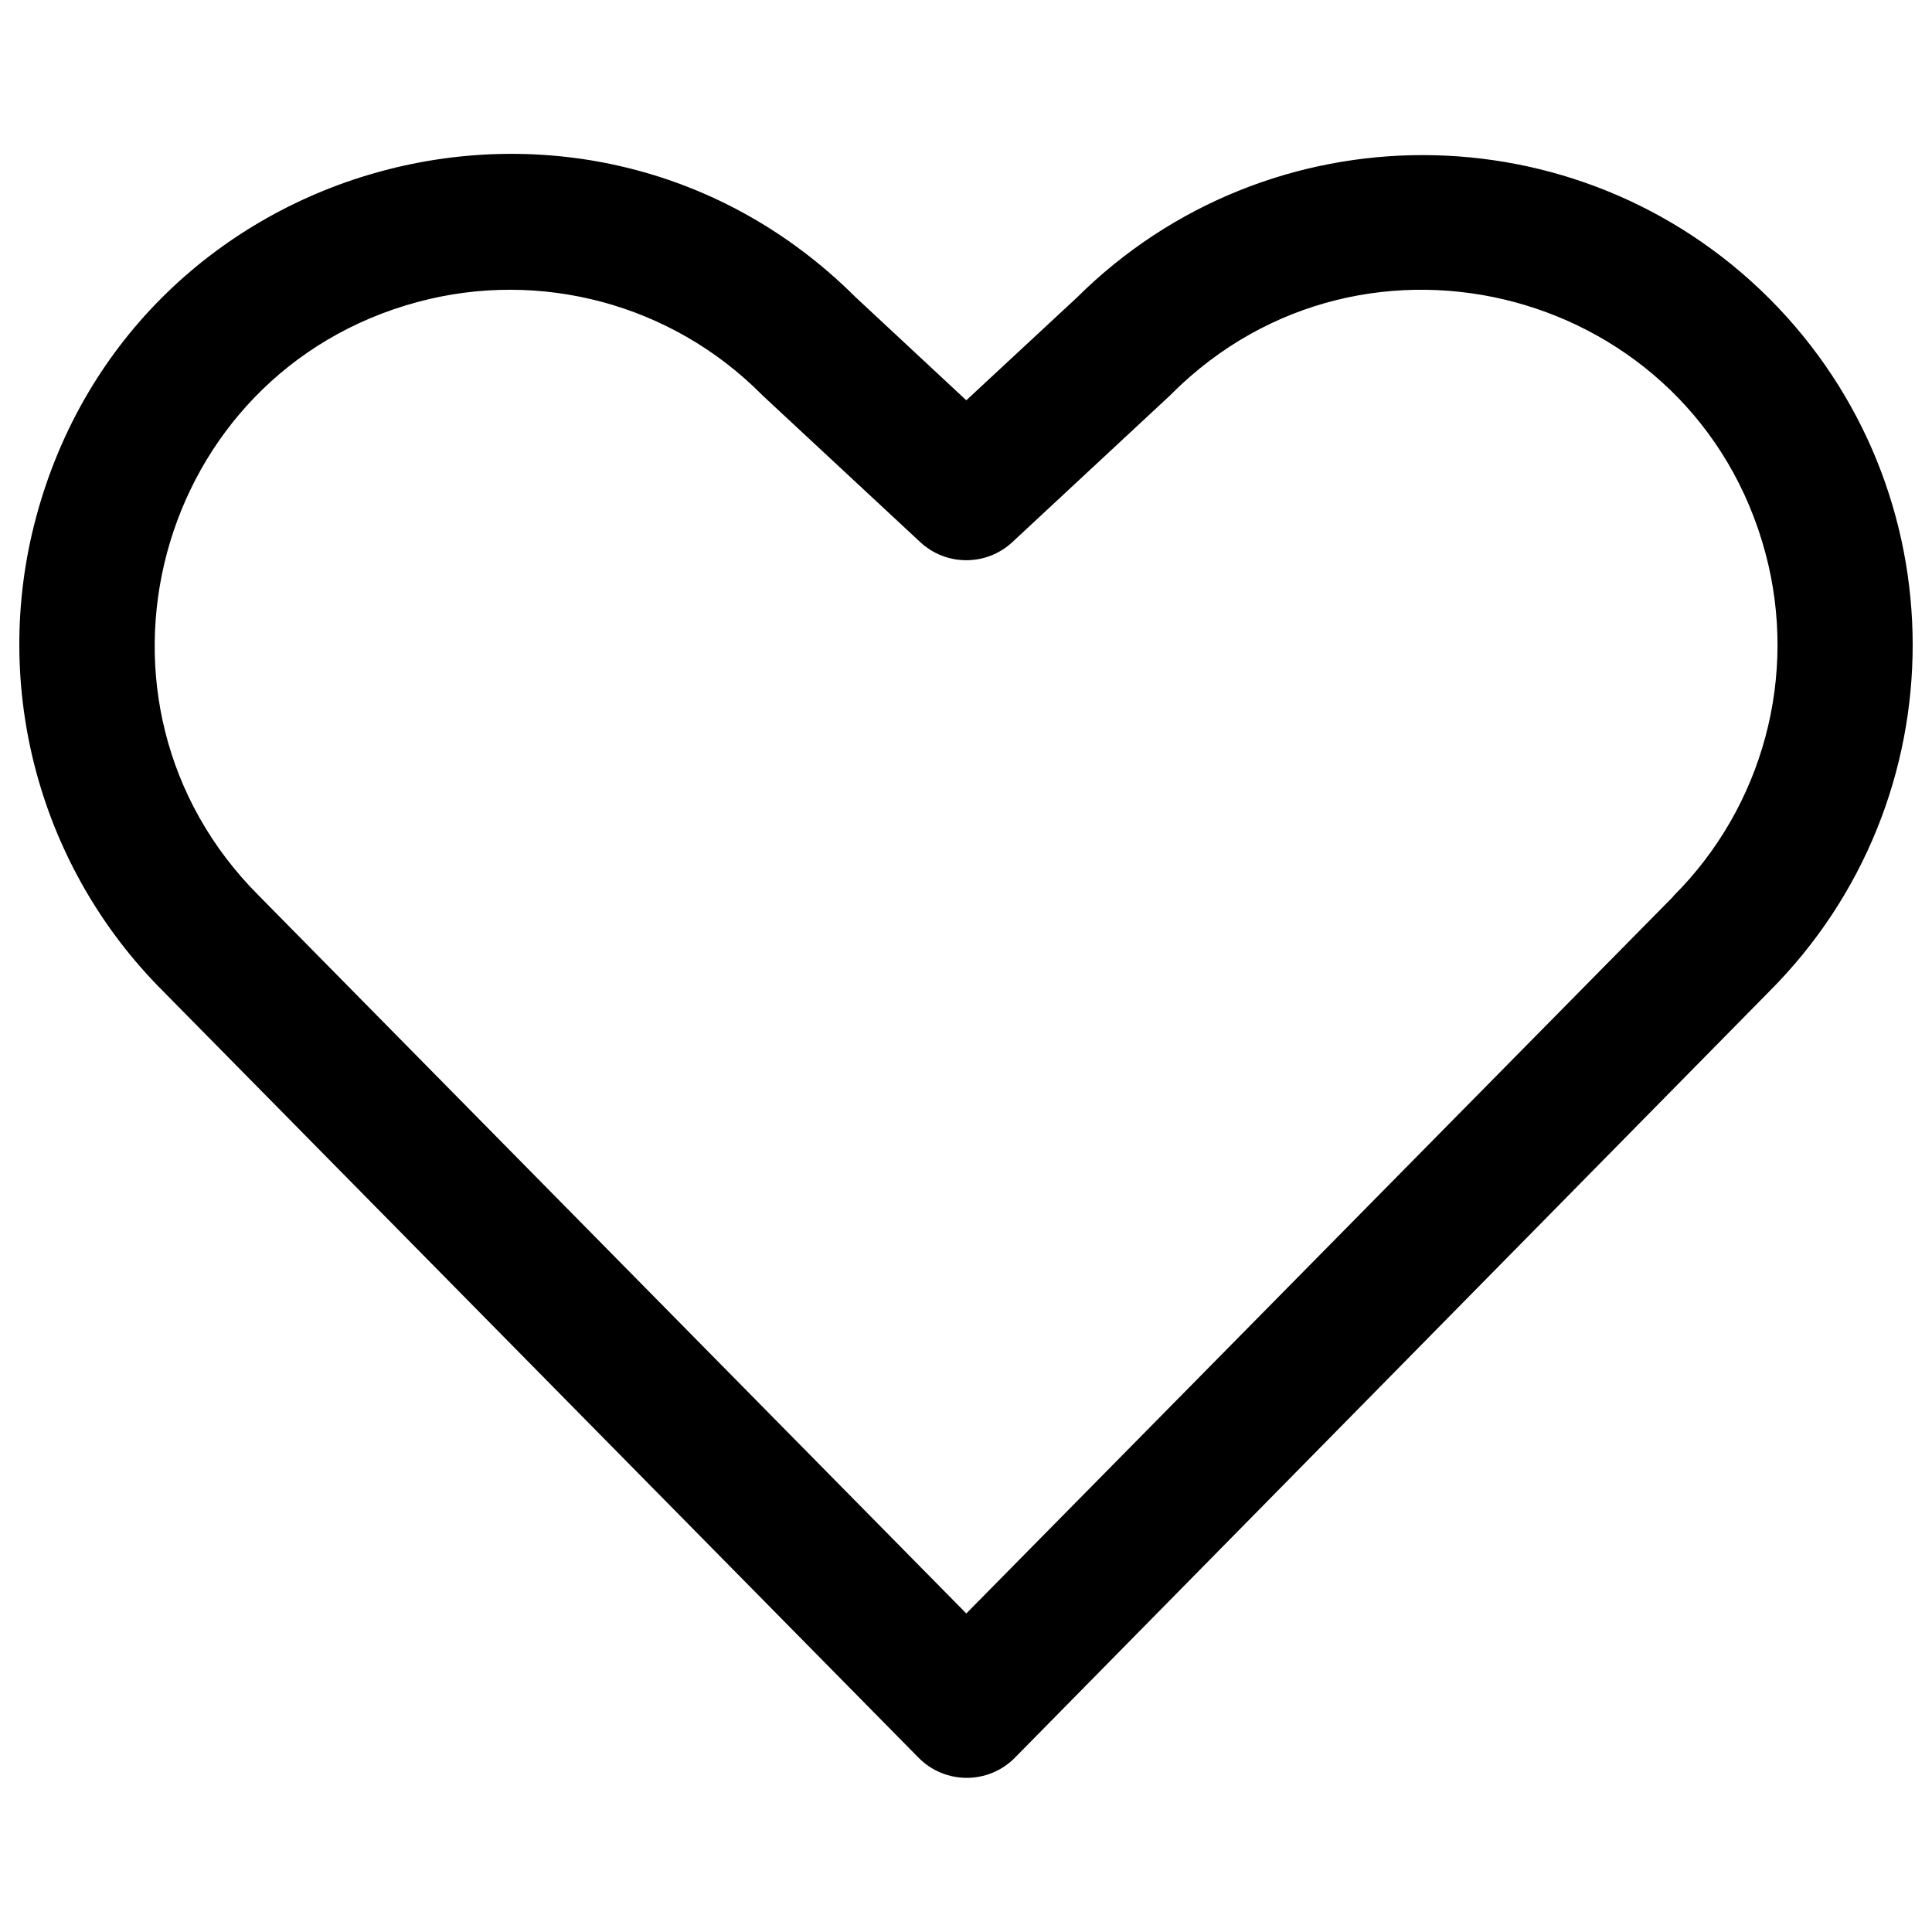 <svg width="32" height="32" id="Heart-Straight--Streamline-Phosphor" fill="#000000" viewBox="0 0 32 32" xmlns="http://www.w3.org/2000/svg">
  <desc>
    Heart Straight Streamline Icon: https://streamlinehq.com
  </desc>
  <path stroke-width="0.125" d="M29.304 4.943c-3.167 -3.16 -8.293 -3.166 -11.468 -0.014l-1.831 1.701 -1.832 -1.706C9.747 0.51 2.203 2.542 0.594 8.582c-0.747 2.803 0.058 5.791 2.112 7.84l12.508 12.691c0.439 0.445 1.157 0.445 1.596 0l12.494 -12.691c3.168 -3.17 3.168 -8.309 0 -11.479Zm-1.589 9.905 -11.71 11.876 -11.717 -11.888C1.087 11.636 2.552 6.171 6.924 5c2.029 -0.544 4.194 0.036 5.679 1.522l0.028 0.028 2.611 2.429c0.43 0.4 1.096 0.4 1.526 0l2.611 -2.429 0.028 -0.028c3.203 -3.198 8.667 -1.73 9.835 2.642 0.542 2.029 -0.039 4.194 -1.526 5.678Z"></path>
</svg>